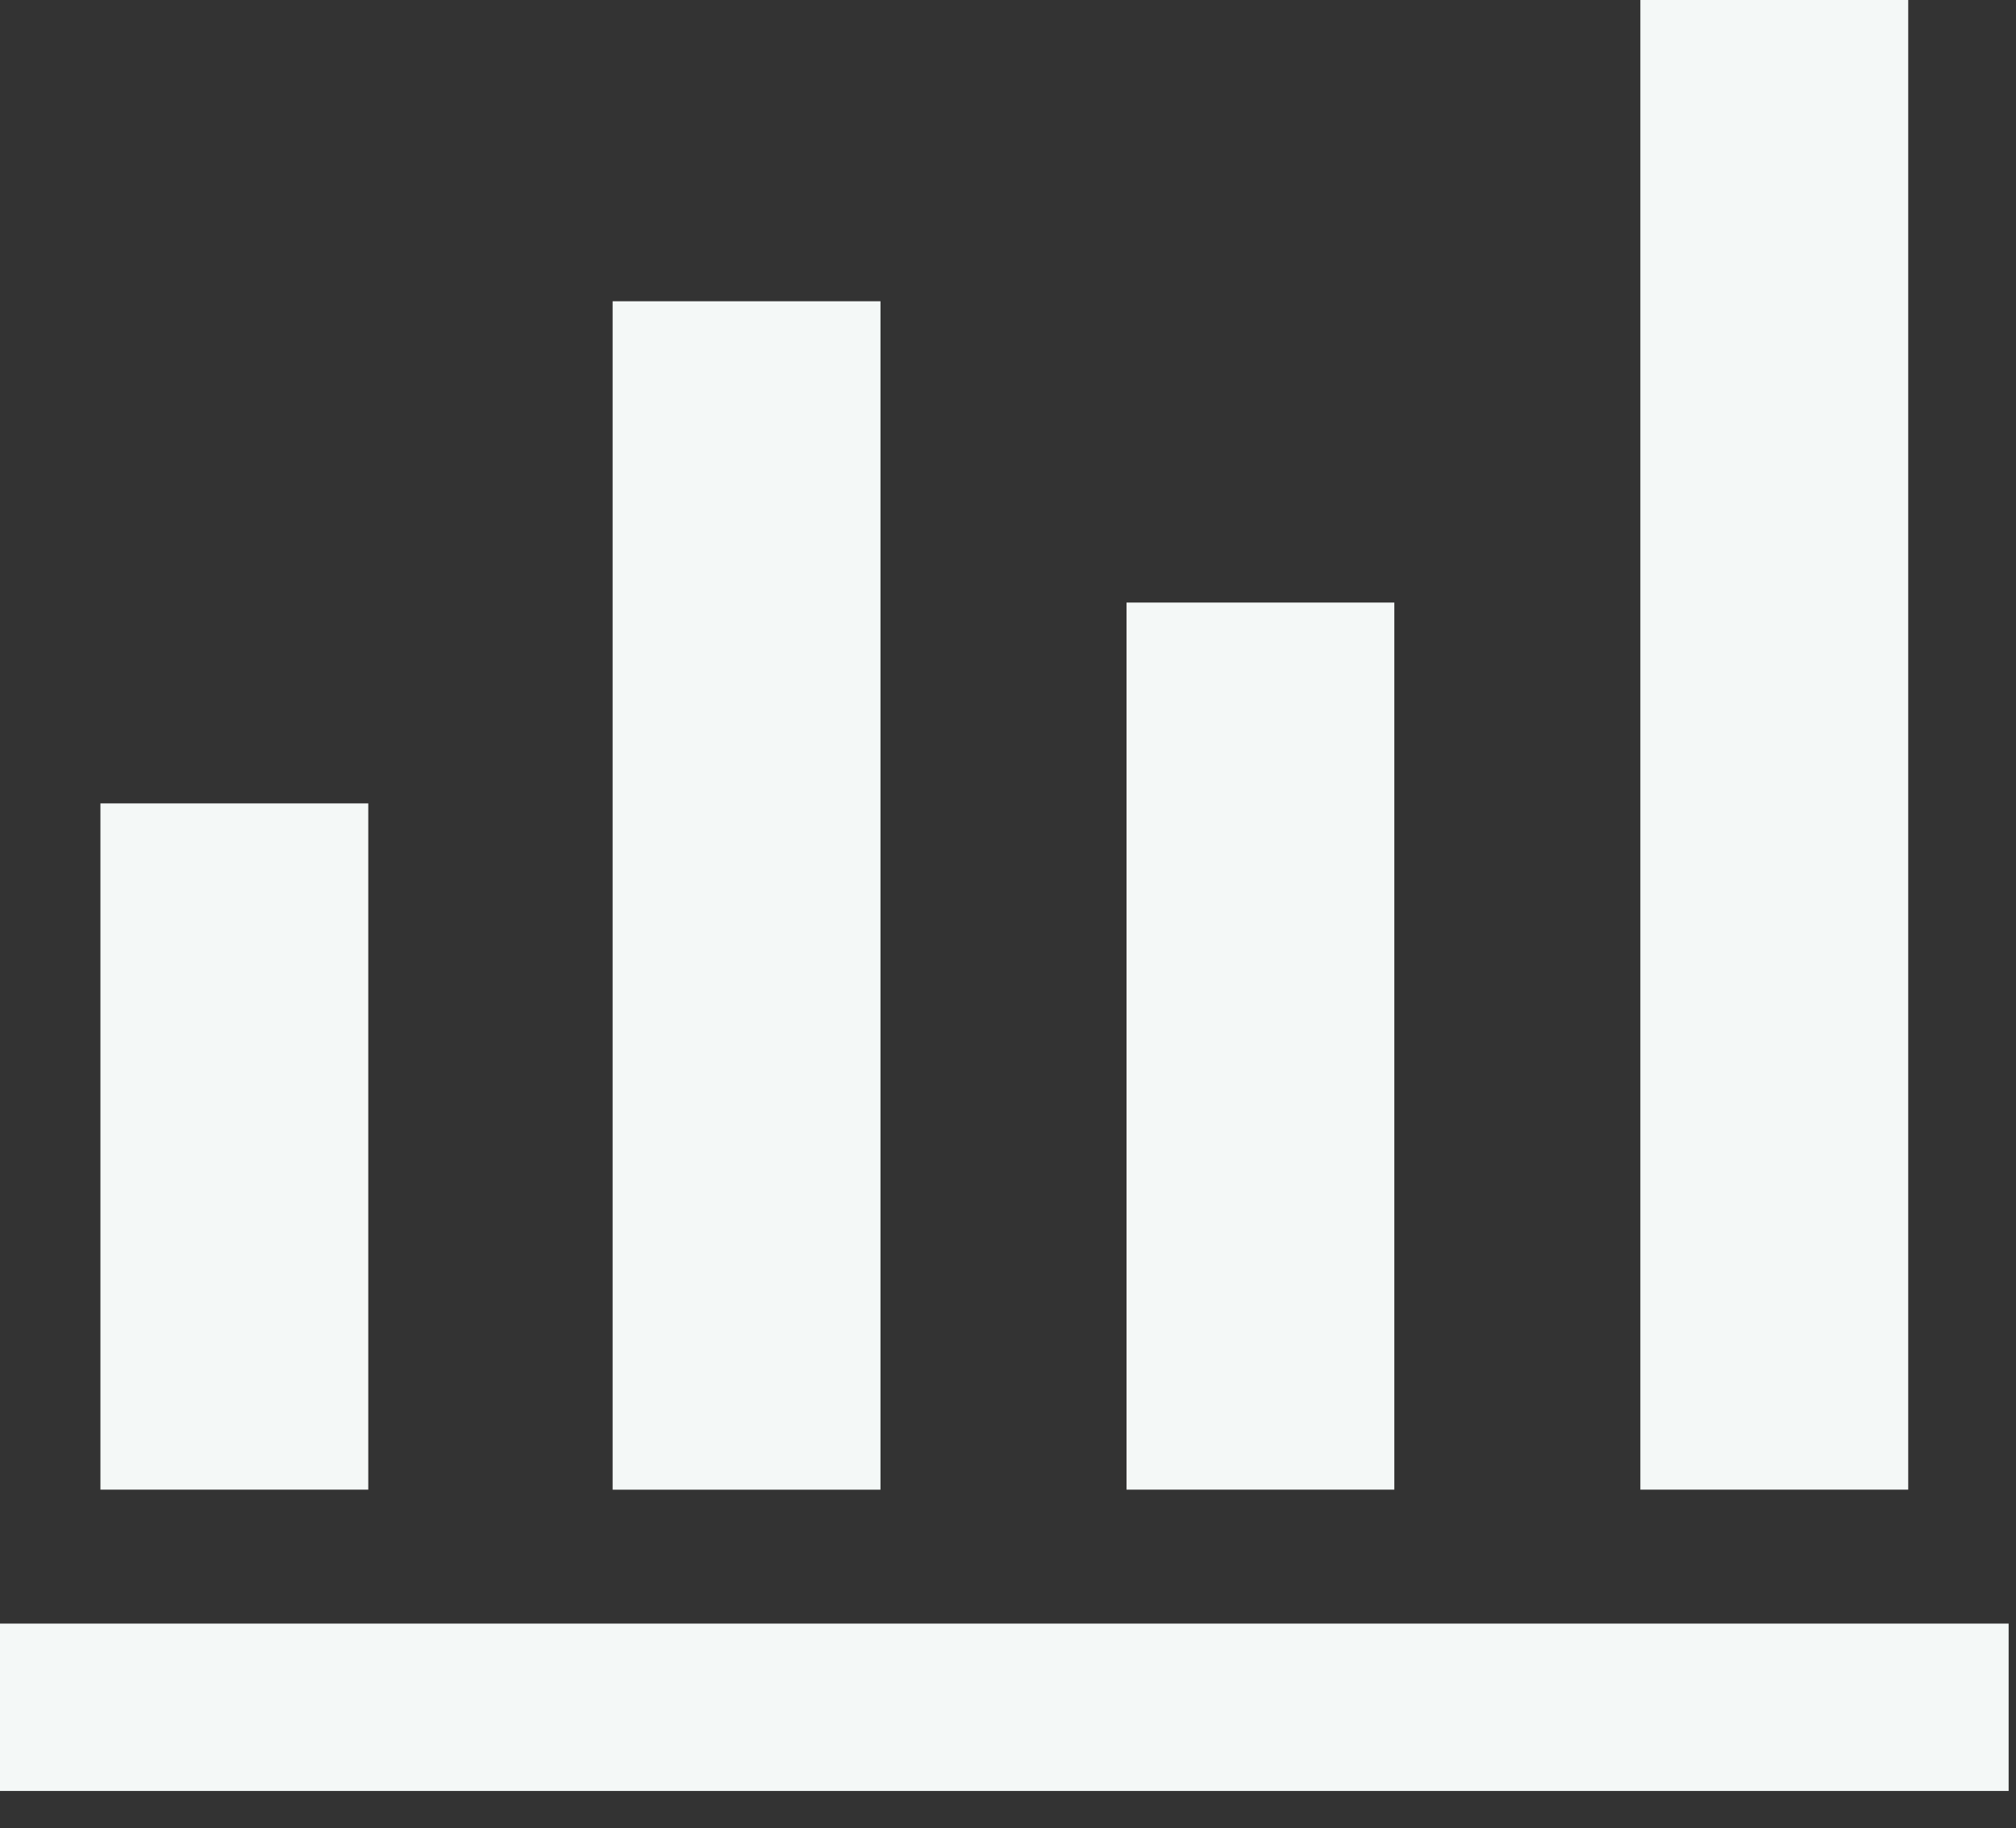 <svg xmlns="http://www.w3.org/2000/svg" width="43" height="39" fill="none"><rect width="100%" height="100%" fill="#333333" stroke="none"/><path fill="#F4F8F7" d="M0 38.202v-3.57h42.843v3.57H0Zm2.142-6.427V17.137h5.713v14.638H2.142Zm10.925 0V6.426h5.713v25.35h-5.713Zm10.961 0V12.853h5.712v18.922h-5.712Zm10.96 0V0h5.713v31.775h-5.713Z" style="mix-blend-mode:overlay"/></svg>